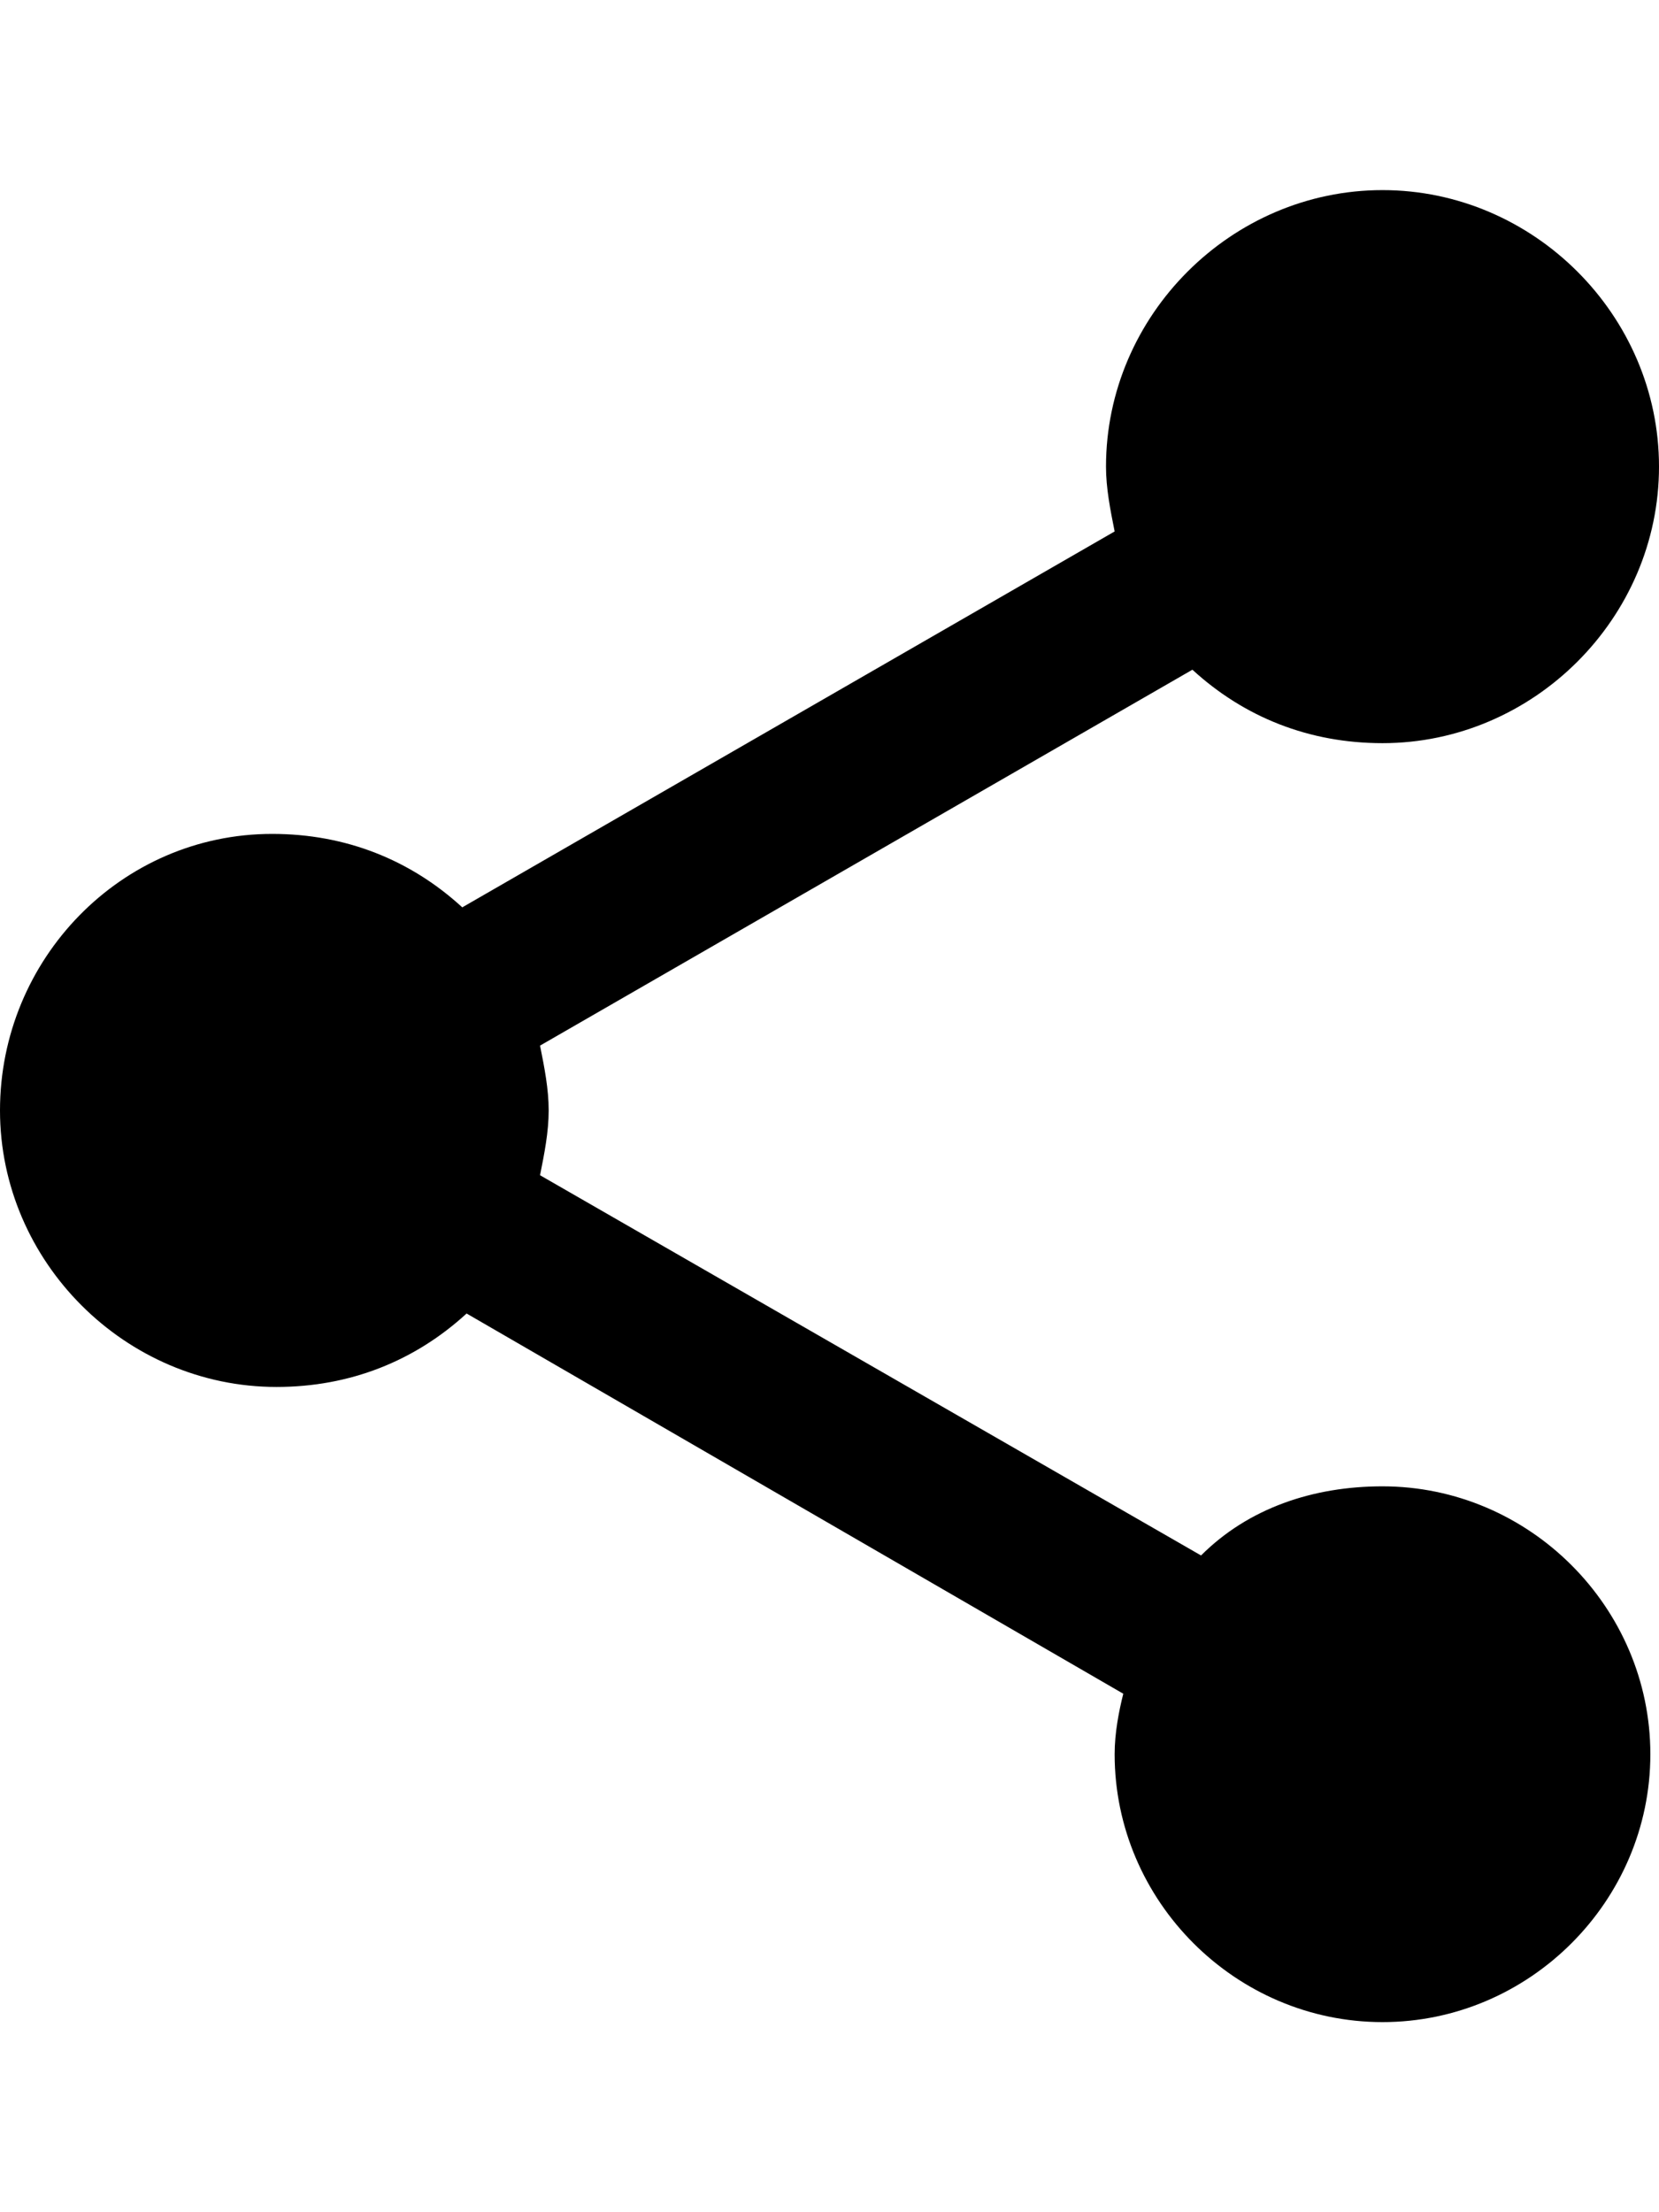 <svg version="1.1" xmlns="http://www.w3.org/2000/svg" xmlns:xlink="http://www.w3.org/1999/xlink" id="android-share-alt" viewBox="0 0 384 512"><path d="M320 344c34 0 62 28 62 62s-28 62-62 62-62-28-62-62c0-5 1-10 2-14l-152-88c-12 11-27 17-44 17-35 0-64-29-64-64s28-64 63-64c17 0 32 6 44 17l151-87c-1-5-2-10-2-15 0-35 29-64 64-64s64 29 64 64-29 64-64 64c-17 0-32-6-44-17l-151 87c1 5 2 10 2 15s-1 10-2 15l153 88c11-11 26-16 42-16z"/></svg>